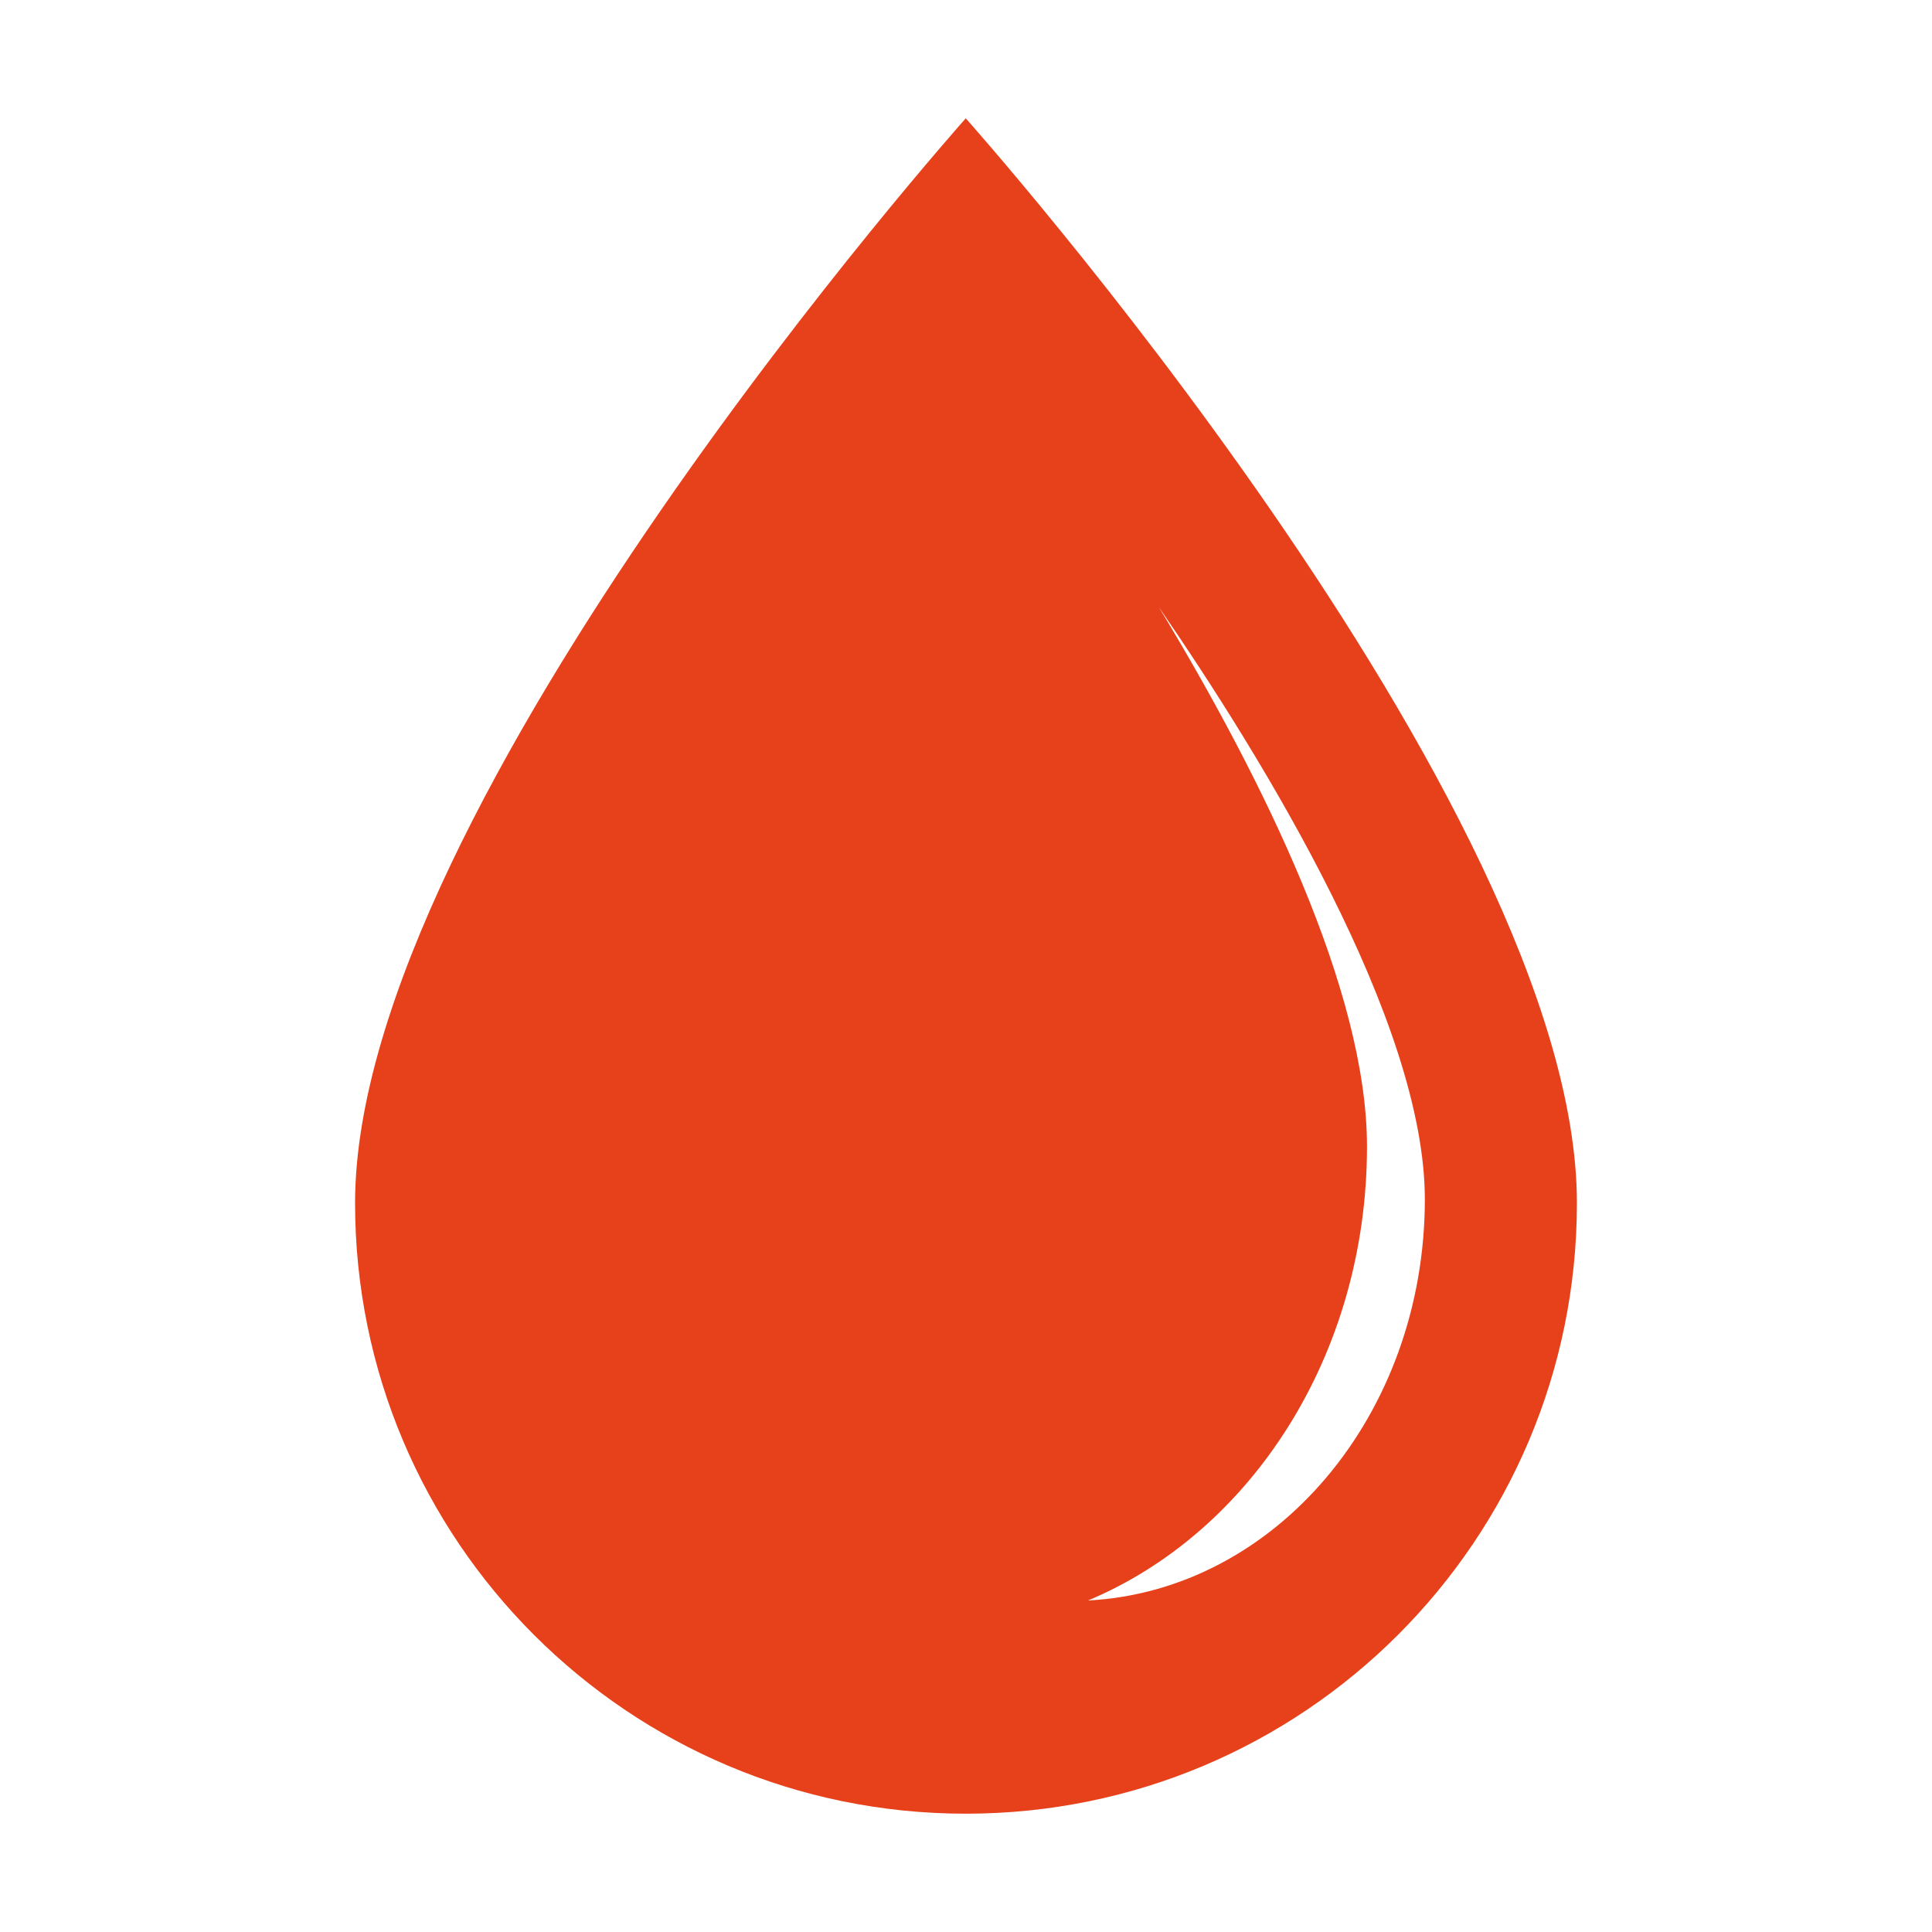 <?xml version="1.0" encoding="UTF-8" standalone="no"?>
<svg xmlns:inkscape="http://www.inkscape.org/namespaces/inkscape" xmlns:sodipodi="http://sodipodi.sourceforge.net/DTD/sodipodi-0.dtd" xmlns="http://www.w3.org/2000/svg" xmlns:svg="http://www.w3.org/2000/svg" version="1.0" width="24mm" height="24mm" id="svg7" sodipodi:docname="blooddrop.svg" inkscape:version="1.1.2 (0a00cf5339, 2022-02-04)">
  <defs id="defs3">
    <pattern id="EMFhbasepattern" patternUnits="userSpaceOnUse" width="6" height="6" x="0" y="0"></pattern>
  </defs>
  <g id="g871" transform="translate(16.671,5.555)">
    <path style="fill:#e7411b;fill-opacity:1;fill-rule:nonzero;stroke:none;stroke-width:0.274" d="M 28.672,0 C 28.672,0 0,32.177 0,50.927 0,66.764 12.836,79.599 28.672,79.599 c 15.859,0 28.694,-12.836 28.694,-28.672 C 57.367,32.177 28.672,0 28.672,0 Z m 5.739,69.589 c 7.645,-3.198 13.099,-11.522 13.099,-21.313 0,-7.294 -4.841,-17.173 -9.769,-25.321 4.928,7.163 12.485,19.473 12.485,27.796 0,10.12 -7.009,18.378 -15.815,18.838 z" id="path5"></path>
  </g>
</svg>
